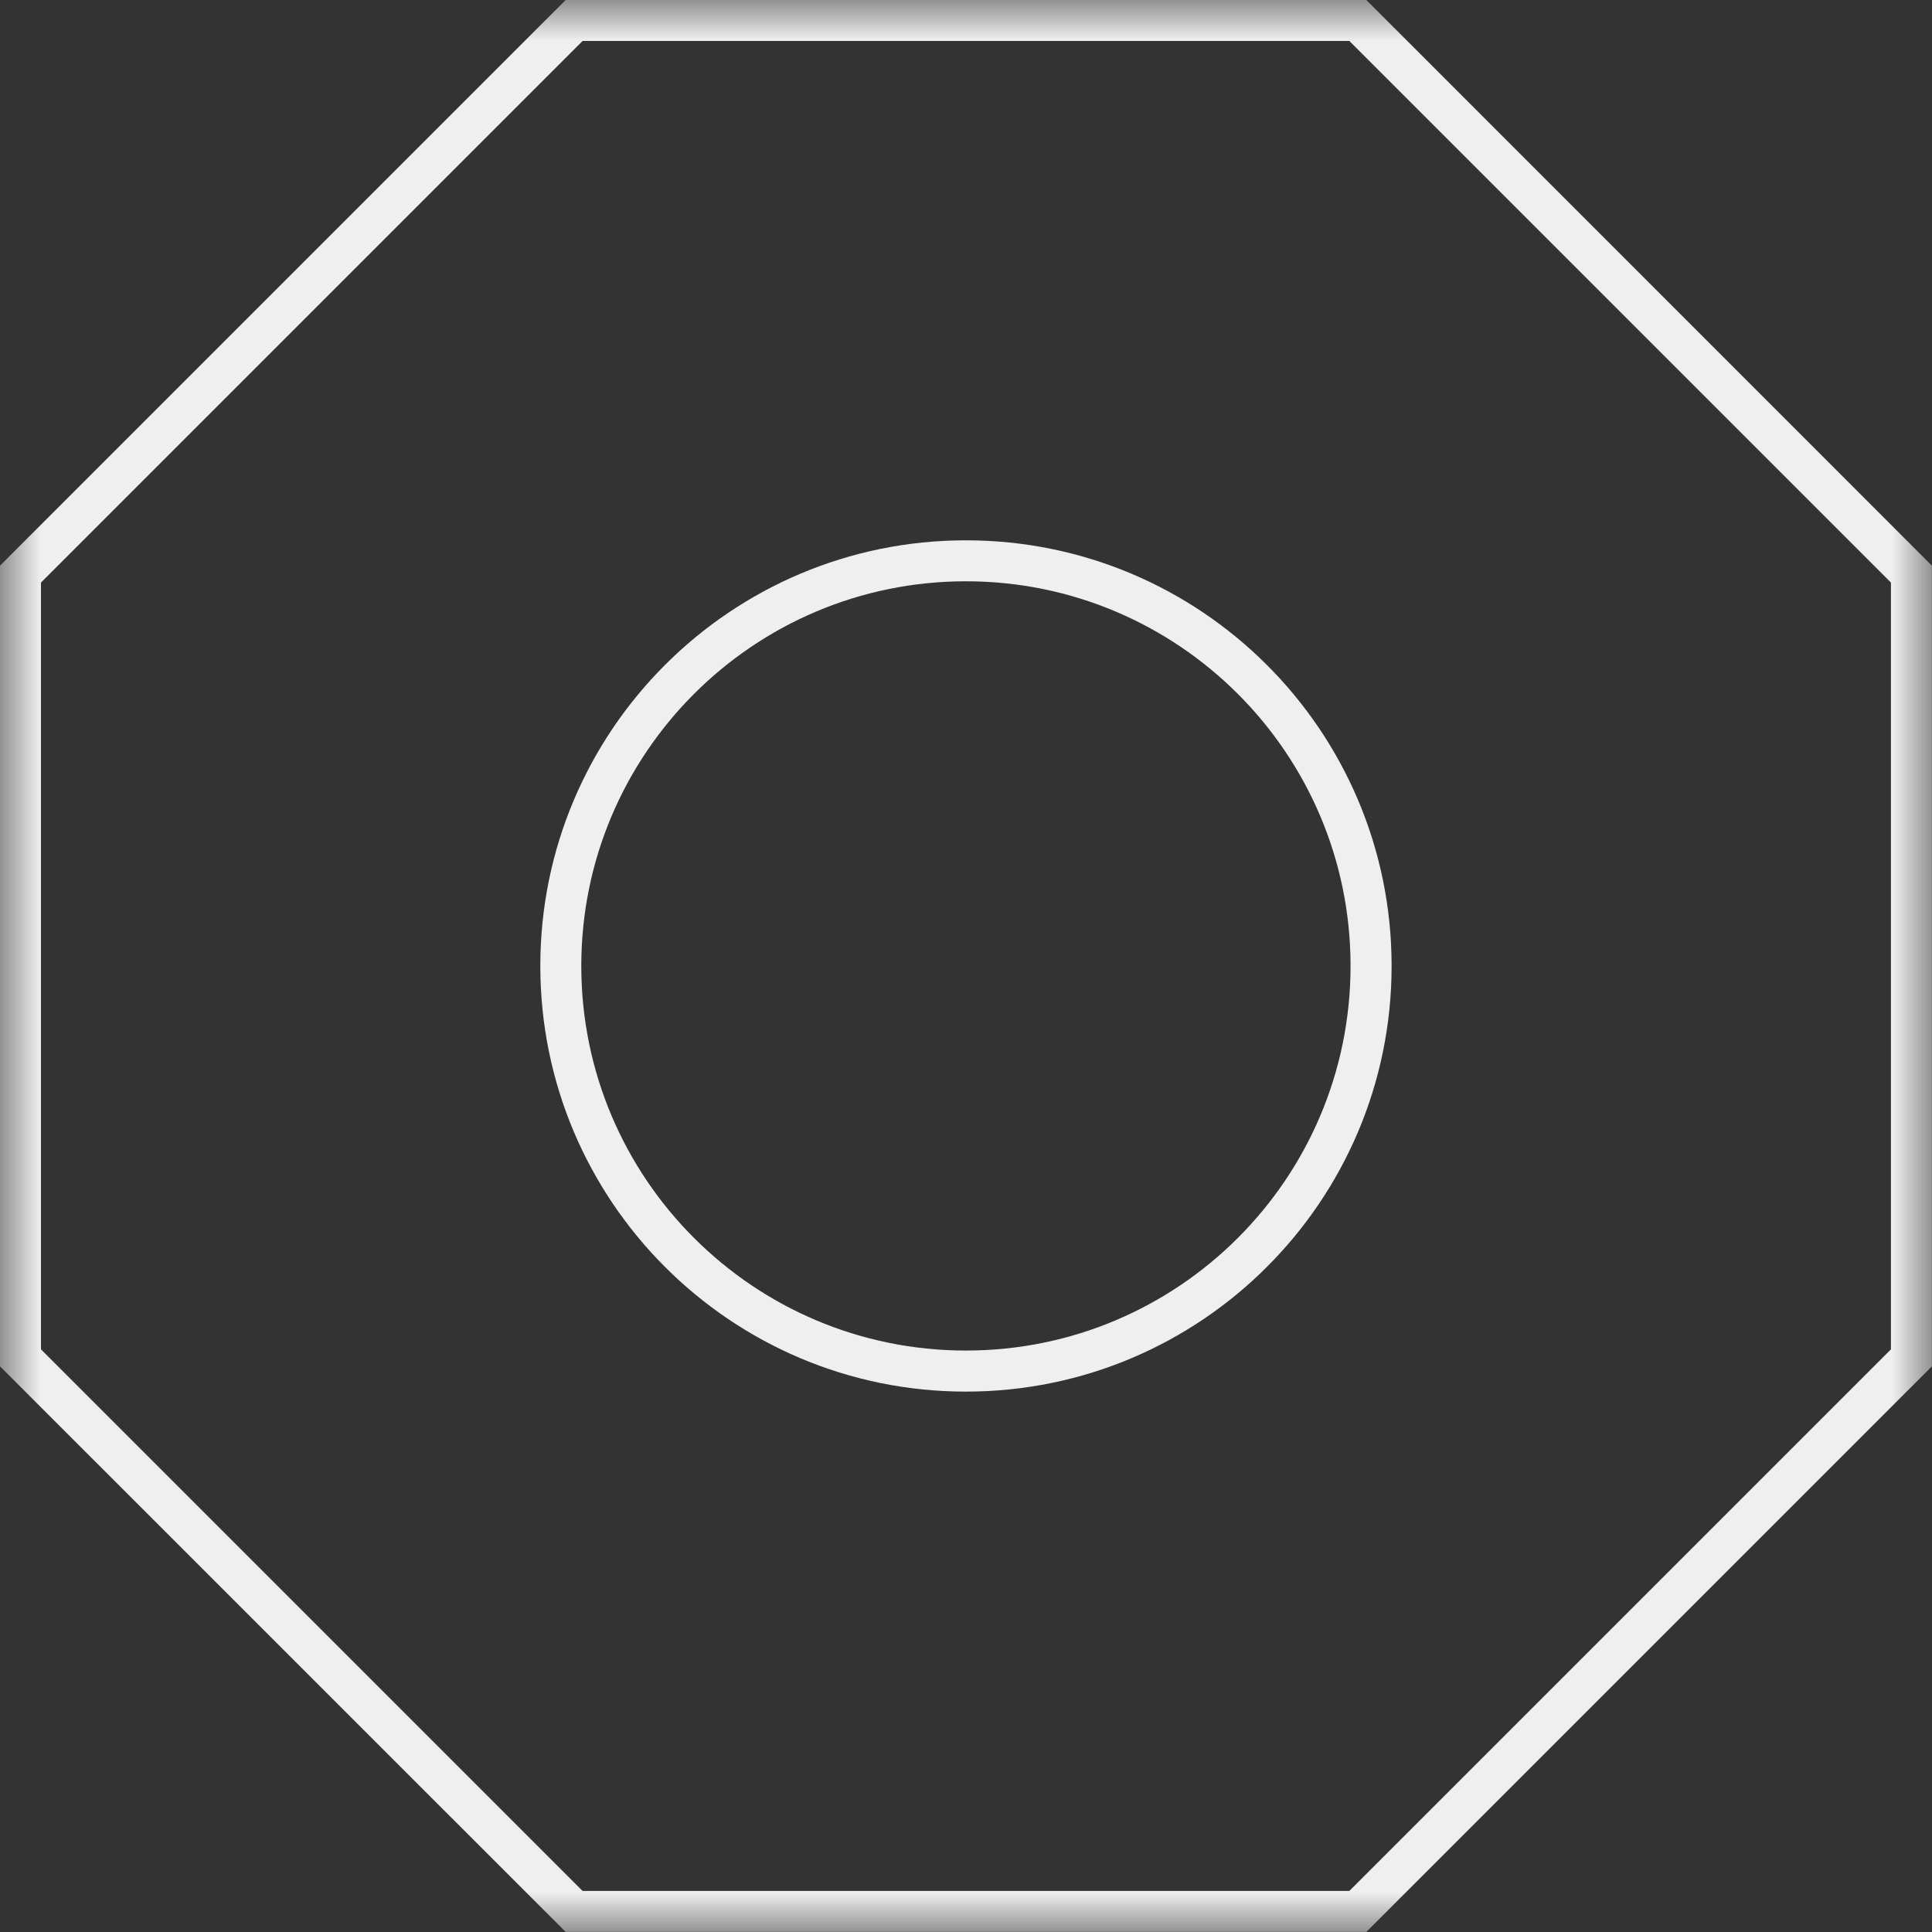 <svg width="24" height="24" viewBox="0 0 24 24" fill="none" xmlns="http://www.w3.org/2000/svg">
<rect x="0" y="0" width="24" height="24" fill="#333333" stroke="none"/>
<mask id="mask0_102_233" style="mask-type:luminance" maskUnits="userSpaceOnUse" x="0" y="0" width="24" height="24">
<path d="M24 0H0V24H24V0Z" fill="white"/>
</mask>
<g mask="url(#mask0_102_233)">
<path fill-rule="evenodd" clip-rule="evenodd" d="M7.027 0H16.973L23.999 7.027V16.973L16.973 23.999H7.027L0 16.973V7.027L7.027 0ZM7.237 0.509L0.509 7.237V16.762L7.237 23.49H16.762L23.49 16.762V7.237L16.762 0.509H7.237Z" fill="#efefef"/>
<path fill-rule="evenodd" clip-rule="evenodd" d="M11.999 7.221C9.361 7.221 7.221 9.361 7.221 11.999C7.221 14.638 9.361 16.777 11.999 16.777C14.638 16.777 16.777 14.638 16.777 11.999C16.777 9.361 14.638 7.221 11.999 7.221ZM6.712 11.999C6.712 9.079 9.079 6.712 11.999 6.712C14.919 6.712 17.287 9.079 17.287 11.999C17.287 14.919 14.919 17.287 11.999 17.287C9.079 17.287 6.712 14.919 6.712 11.999Z" fill="#efefef"/>
</g>
</svg>
